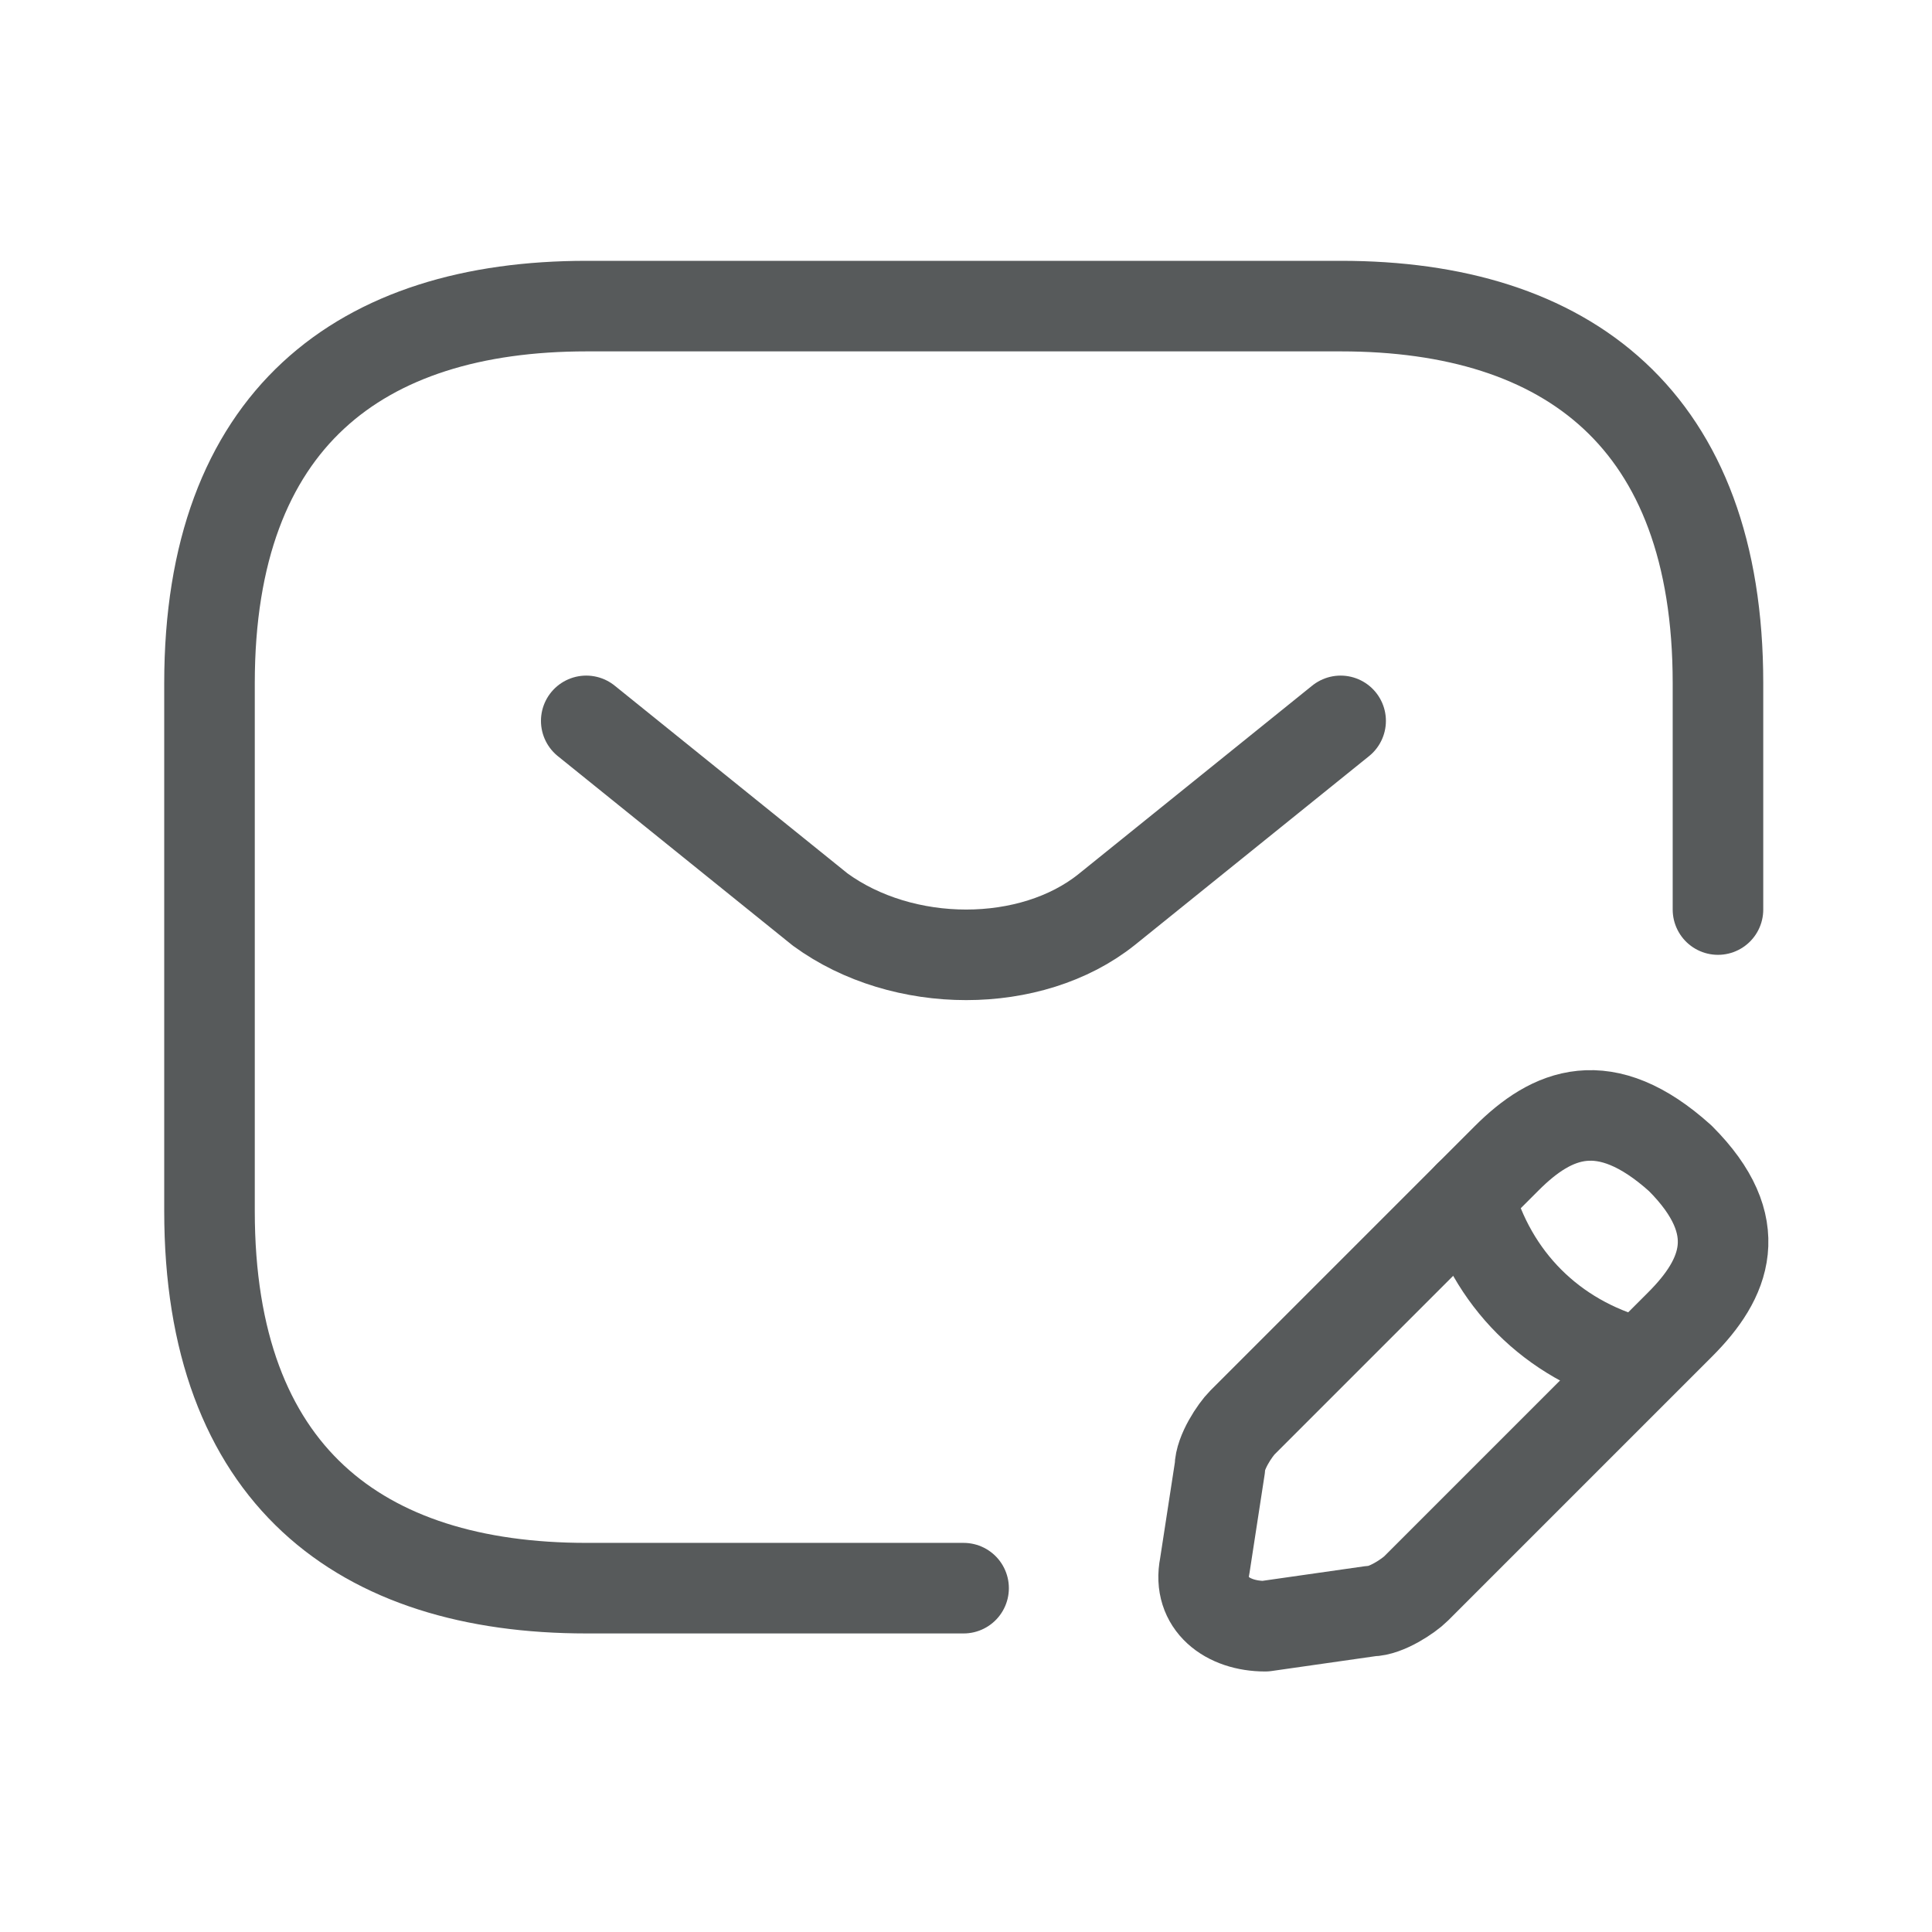 <?xml version="1.0" encoding="UTF-8"?> <svg xmlns="http://www.w3.org/2000/svg" id="_Контакты" data-name="Контакты" viewBox="0 0 64 64"><defs><style> .cls-1 { fill: none; stroke: #575a5b; stroke-linecap: round; stroke-linejoin: round; stroke-width: 3px; } </style></defs><g id="Email"><path class="cls-1" d="m31.92,52.61h-12.49c-7.5,0-12.49-3.75-12.49-12.49v-17.49c0-8.75,5-12.49,12.49-12.49h24.99c7.5,0,12.49,3.75,12.49,12.49v7.5"></path><path class="cls-1" d="m44.41,23.88l-7.75,6.25c-2.5,2-6.75,2-9.49,0l-7.75-6.25"></path><path class="cls-1" d="m49.91,38.37l-8.75,8.75c-.25.25-.75,1-.75,1.5l-.5,3.25c-.25,1.25.75,2,2,2l3.5-.5c.5,0,1.25-.5,1.5-.75l8.75-8.75c1.5-1.5,2.25-3.25,0-5.5-2.5-2.25-4.25-1.5-5.75,0Z"></path><path class="cls-1" d="m48.66,39.62c.75,2.75,2.75,4.75,5.5,5.5"></path></g></svg> 